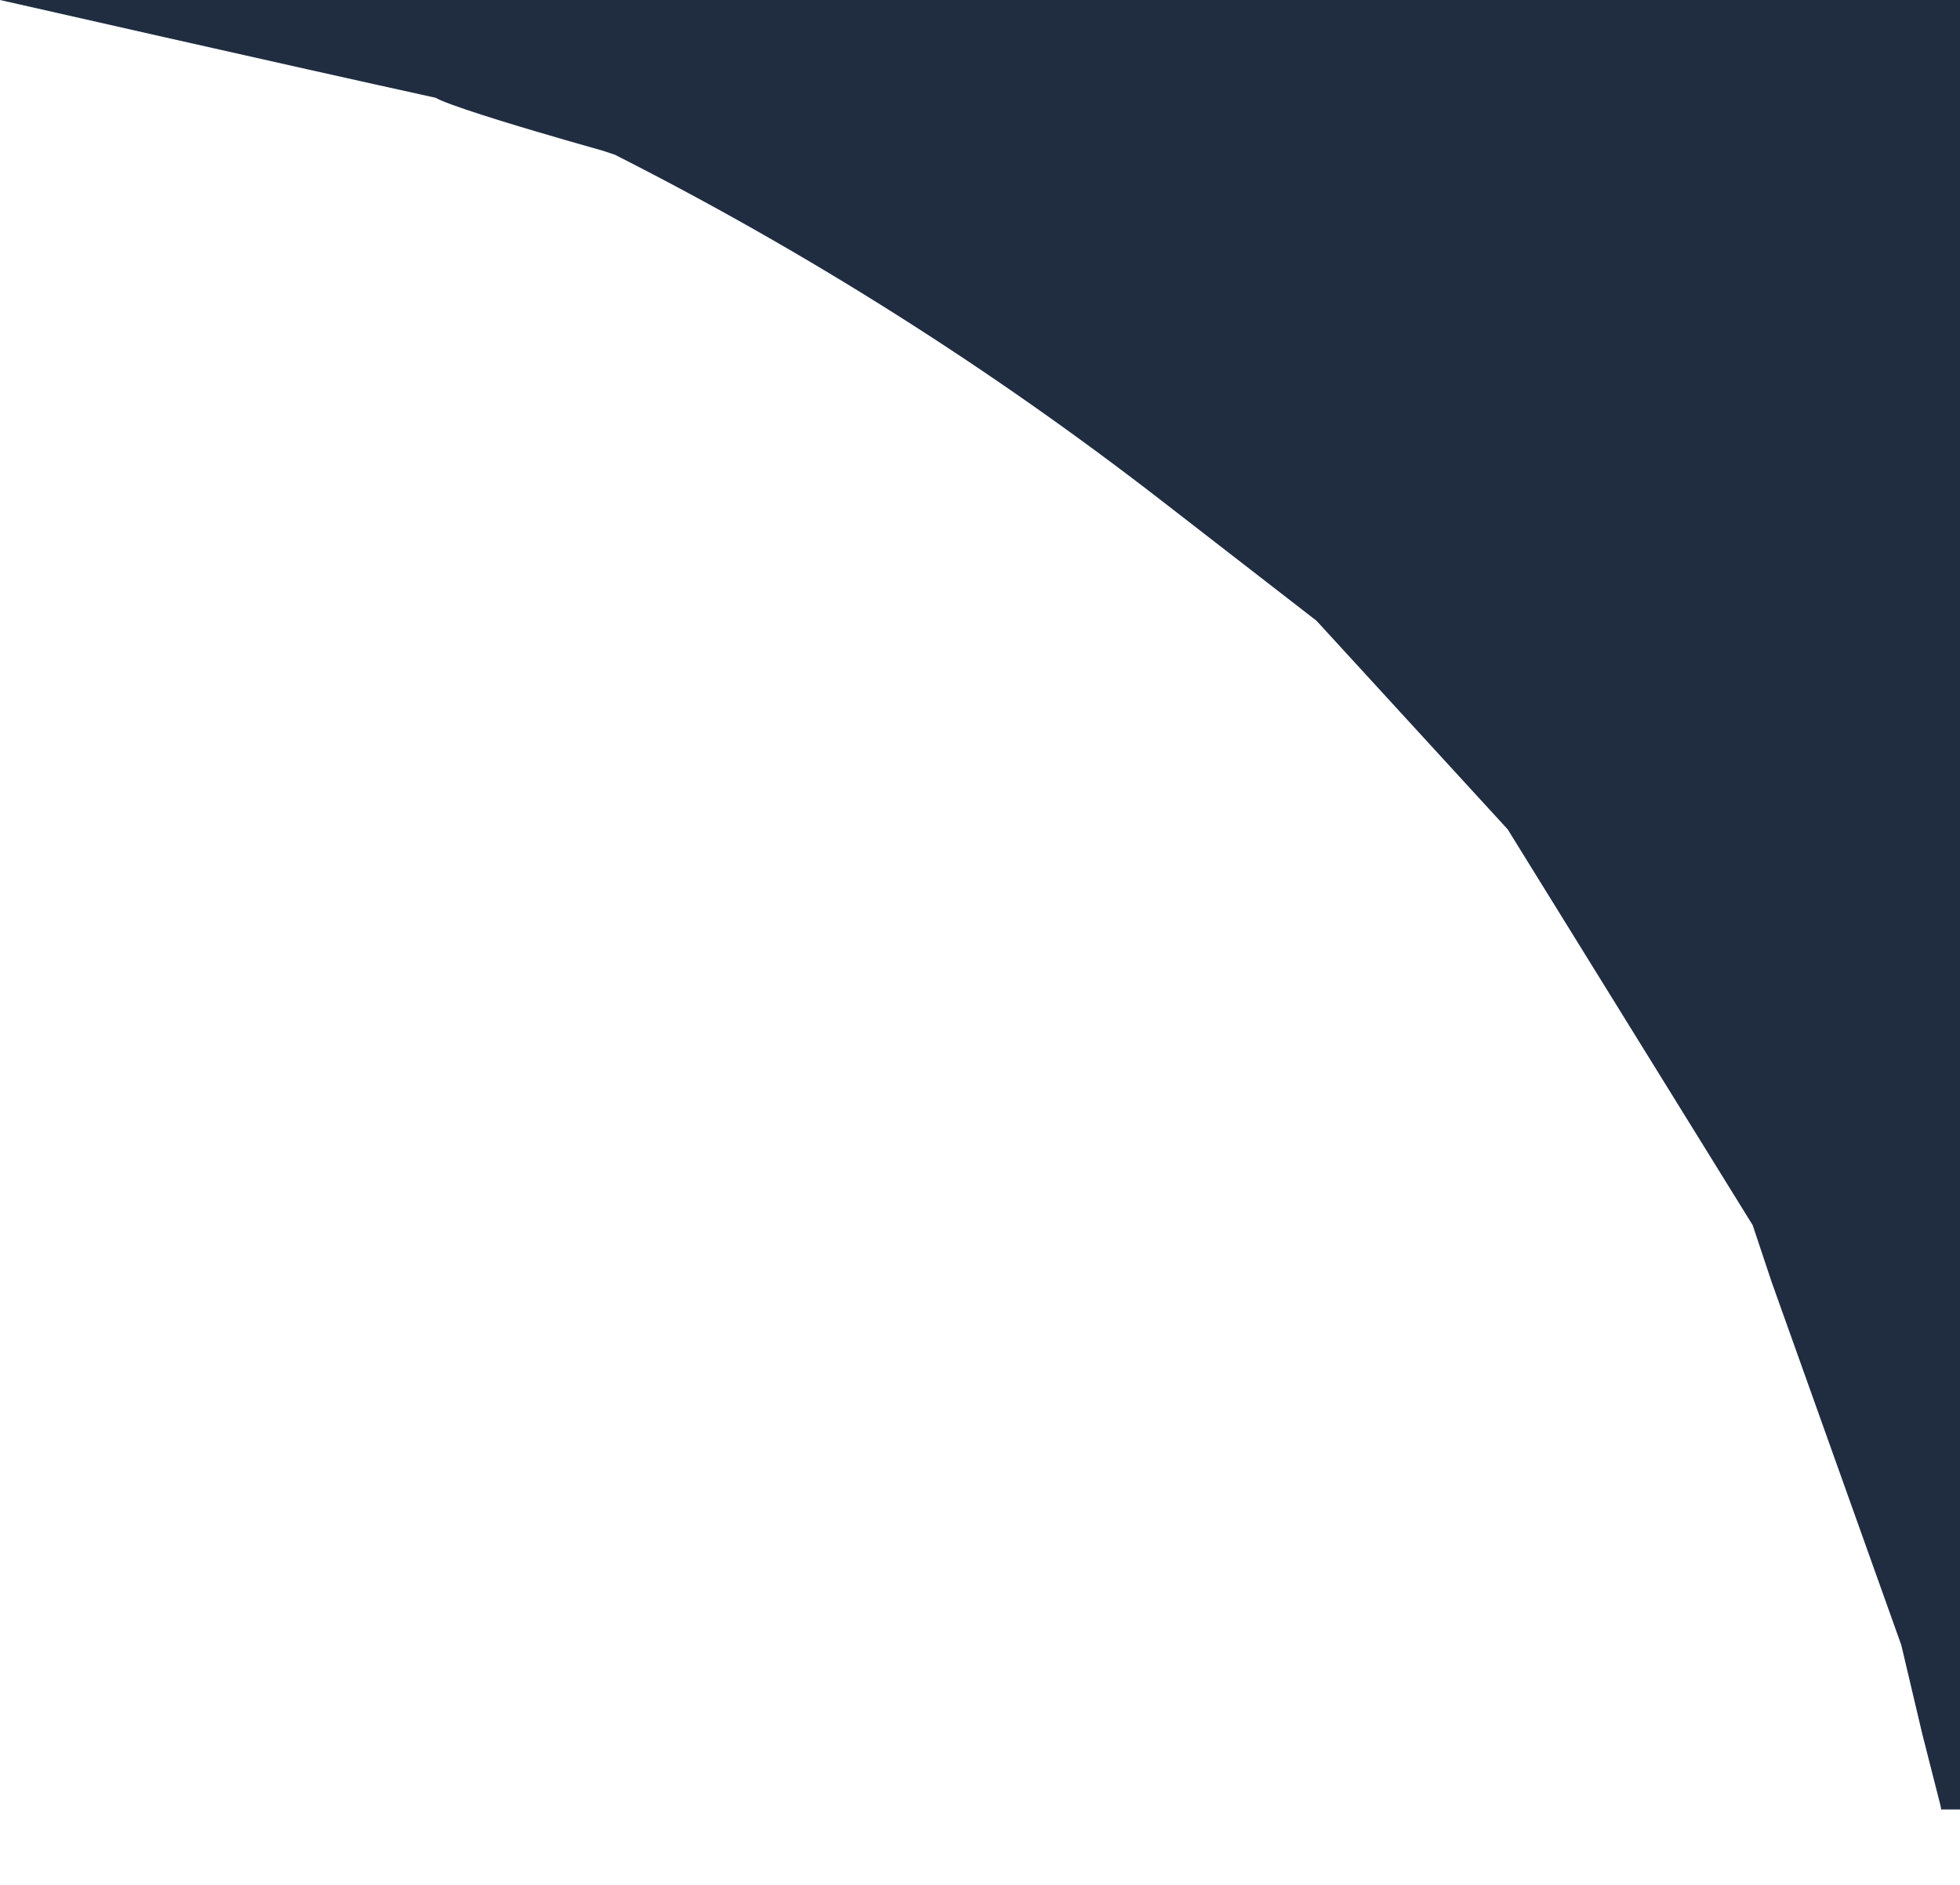 <svg width="26" height="25" viewBox="0 0 26 25" fill="none" xmlns="http://www.w3.org/2000/svg">
<path d="M0 0H26V24H25.75V24.02C25.75 23.994 25.747 23.968 25.74 23.943L25.5 23L25.22 21.814L25.375 22.25L24.75 20.5L23.5 17L23.25 16.25L20 11L14.5 5L18.66 9.16L15.405 6.638C13.14 4.883 10.713 3.348 8.158 2.053L9.5 2.5L8 2C8 2 5.033 1.172 5.899 1.255C6.338 1.297 6.57 1.404 7 1.5C7.879 1.695 7.628 1.7 5.776 1.296C3.924 0.891 0 0 0 0Z" fill="#202D41"/>
</svg>
